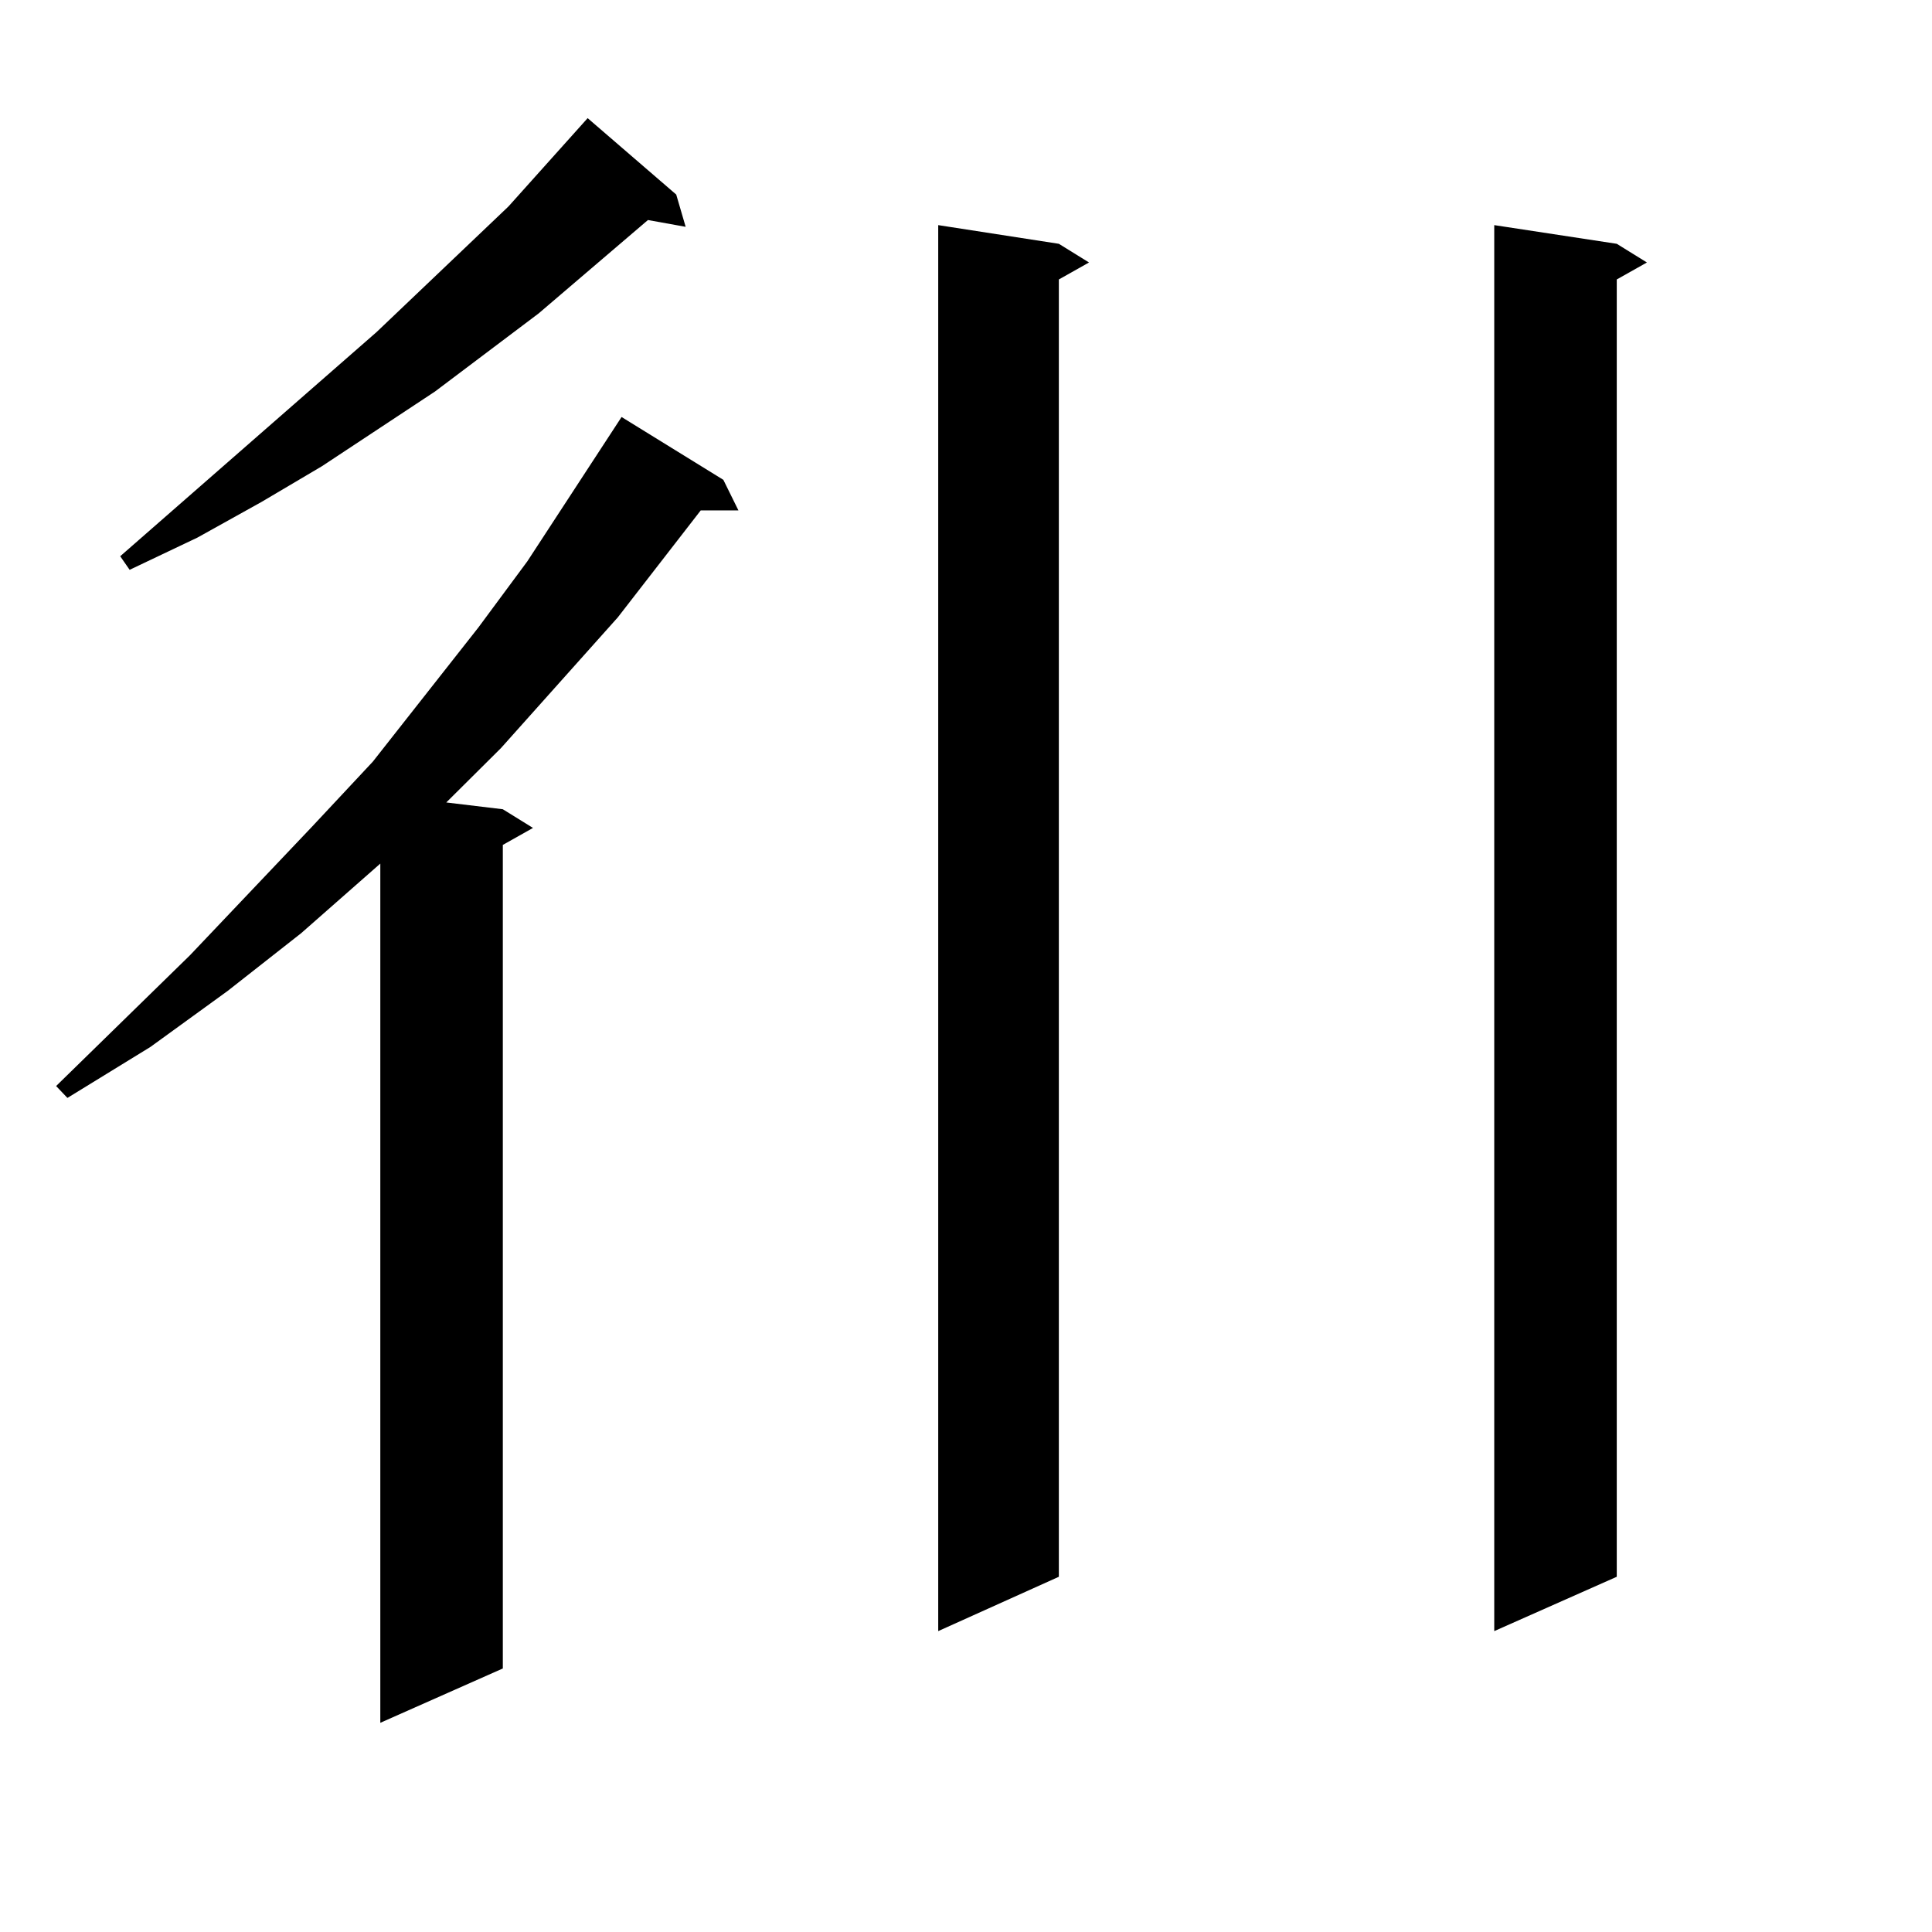 <?xml version="1.0" encoding="utf-8"?>
<!-- Generator: Adobe Illustrator 16.0.0, SVG Export Plug-In . SVG Version: 6.00 Build 0)  -->
<!DOCTYPE svg PUBLIC "-//W3C//DTD SVG 1.1//EN" "http://www.w3.org/Graphics/SVG/1.1/DTD/svg11.dtd">
<svg version="1.1" id="图层_1" xmlns="http://www.w3.org/2000/svg" xmlns:xlink="http://www.w3.org/1999/xlink" x="0px" y="0px"
	 width="1000px" height="1000px" viewBox="0 0 1000 1000" enable-background="new 0 0 1000 1000" xml:space="preserve">
<path d="M374.405,248.359l7.805,15.82h-19.512l-42.926,55.371l-60.486,67.676l-28.292,28.125l29.268,3.516l15.609,9.668
	l-15.609,8.789v426.27l-63.413,28.125V446.992l-40.975,36.035l-38.048,29.883l-39.999,29.004l-42.926,26.367l-5.854-6.152
	l69.267-67.676l63.413-66.797l31.219-33.398l54.633-69.434l25.365-34.277l48.779-74.707L374.405,248.359z M350.016,100.703
	l4.878,16.699l-19.512-3.516l-56.584,48.34l-53.657,40.43l-58.535,38.672l-31.219,18.457l-33.17,18.457l-35.121,16.699l-4.878-7.031
	l132.68-116.016l68.291-65.039l40.975-45.703L350.016,100.703z M548.06,126.191l15.609,9.668l-15.609,8.789v671.484l-62.438,28.125
	V116.523L548.06,126.191z M836.833,126.191l15.609,9.668l-15.609,8.789v671.484l-63.413,28.125V116.523L836.833,126.191z"/>
</svg>
